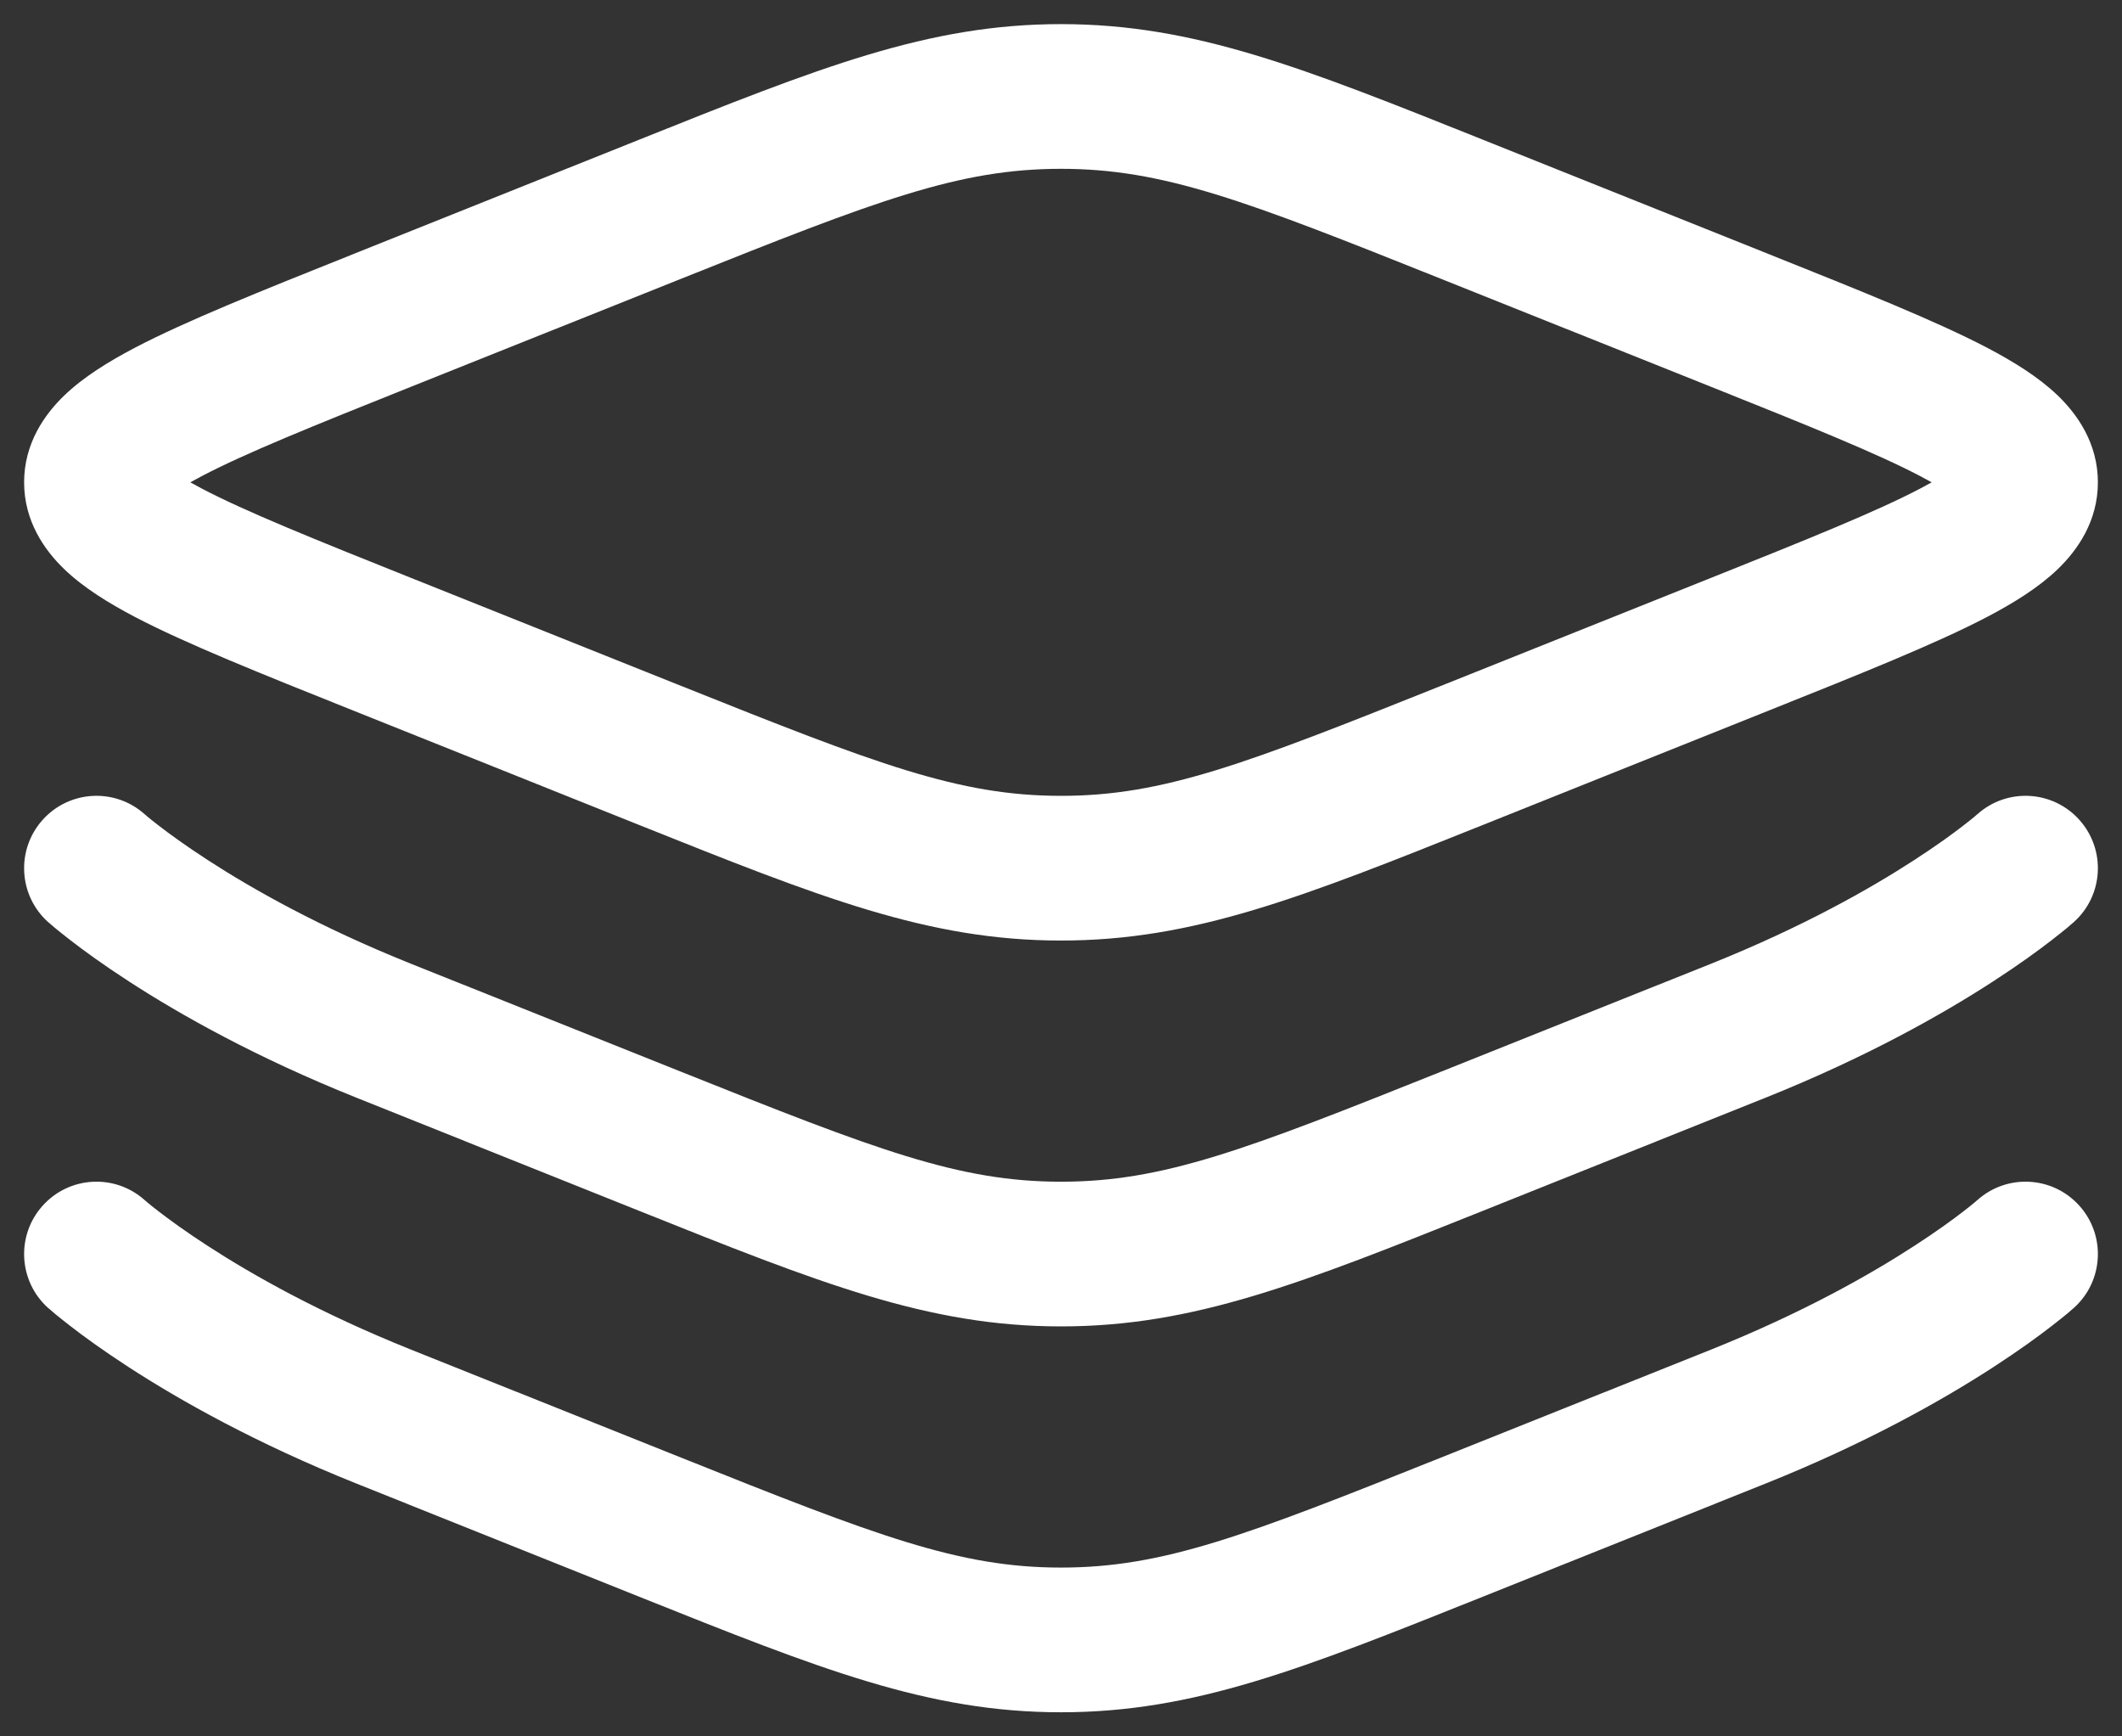 <svg width="22" height="18" viewBox="0 0 22 18" fill="none" xmlns="http://www.w3.org/2000/svg">
<rect x="0" y="0" width="22" height="18" fill="#333333" stroke="none"/>
<path fill-rule="evenodd" clip-rule="evenodd" d="M11 1.75C9.94 1.75 9.091 2.078 7.066 2.888L4.257 4.011C3.247 4.415 2.547 4.697 2.093 4.935C2.049 4.958 2.009 4.98 1.973 5C2.009 5.02 2.049 5.042 2.093 5.065C2.547 5.303 3.247 5.585 4.257 5.989L7.066 7.112C9.091 7.922 9.94 8.25 11 8.25C12.06 8.25 12.909 7.922 14.934 7.112L17.743 5.989C18.753 5.585 19.453 5.303 19.907 5.065C19.951 5.042 19.991 5.02 20.027 5C19.991 4.98 19.951 4.958 19.907 4.935C19.453 4.697 18.753 4.415 17.743 4.011L14.934 2.888C12.909 2.078 12.06 1.75 11 1.75ZM6.624 1.449C8.501 0.698 9.621 0.25 11 0.25C12.379 0.25 13.499 0.698 15.376 1.449C15.414 1.464 15.452 1.48 15.491 1.495L18.345 2.637C19.3 3.019 20.073 3.328 20.604 3.606C20.872 3.747 21.132 3.906 21.333 4.099C21.539 4.297 21.75 4.597 21.75 5C21.75 5.403 21.539 5.703 21.333 5.901C21.132 6.094 20.872 6.253 20.604 6.394C20.073 6.672 19.3 6.981 18.345 7.363L15.491 8.505C15.452 8.52 15.414 8.536 15.376 8.551C13.499 9.302 12.379 9.75 11 9.75C9.621 9.75 8.501 9.302 6.624 8.551C6.586 8.536 6.548 8.52 6.509 8.505L3.655 7.363C2.7 6.981 1.927 6.672 1.396 6.394C1.128 6.253 0.868 6.094 0.667 5.901C0.461 5.703 0.25 5.403 0.25 5C0.25 4.597 0.461 4.297 0.667 4.099C0.868 3.906 1.128 3.747 1.396 3.606C1.927 3.328 2.7 3.019 3.655 2.637L6.509 1.495C6.548 1.48 6.586 1.464 6.624 1.449ZM1.499 8.44L1.503 8.443C1.507 8.447 1.515 8.454 1.527 8.464C1.551 8.484 1.59 8.516 1.645 8.558C1.754 8.642 1.923 8.766 2.153 8.915C2.613 9.214 3.314 9.611 4.257 9.989L7.066 11.112C9.091 11.922 9.94 12.25 11 12.25C12.06 12.25 12.909 11.922 14.934 11.112L17.743 9.989C18.686 9.611 19.387 9.214 19.847 8.915C20.077 8.766 20.247 8.642 20.355 8.558C20.41 8.516 20.449 8.484 20.473 8.464C20.485 8.454 20.493 8.447 20.497 8.443L20.5 8.441C20.5 8.441 20.501 8.44 20.501 8.44C20.809 8.165 21.282 8.191 21.558 8.499C21.835 8.808 21.809 9.282 21.501 9.558L21 9C21.501 9.558 21.501 9.558 21.501 9.558L21.499 9.56L21.498 9.561L21.493 9.565L21.479 9.577C21.468 9.587 21.453 9.6 21.434 9.616C21.396 9.647 21.342 9.691 21.272 9.745C21.133 9.853 20.93 10.001 20.663 10.174C20.13 10.52 19.342 10.964 18.3 11.381L15.491 12.505C15.452 12.52 15.414 12.536 15.376 12.551C13.499 13.302 12.379 13.75 11 13.75C9.621 13.75 8.501 13.302 6.624 12.551C6.586 12.536 6.548 12.52 6.509 12.505L3.7 11.381C2.658 10.964 1.87 10.52 1.337 10.174C1.07 10.001 0.867 9.853 0.728 9.745C0.658 9.691 0.604 9.647 0.566 9.616C0.547 9.6 0.532 9.587 0.521 9.577L0.507 9.565L0.502 9.561L0.501 9.56L0.499 9.559C0.499 9.558 0.499 9.558 1 9L0.499 9.559C0.191 9.282 0.165 8.808 0.442 8.499C0.718 8.191 1.191 8.165 1.499 8.44ZM20.5 12.441C20.5 12.441 20.501 12.441 20.501 12.44C20.809 12.165 21.282 12.191 21.558 12.499C21.835 12.807 21.809 13.282 21.501 13.558L21 13C21.501 13.558 21.501 13.558 21.501 13.558L21.499 13.559L21.498 13.561L21.493 13.565L21.479 13.577C21.468 13.587 21.453 13.6 21.434 13.616C21.396 13.647 21.342 13.691 21.272 13.745C21.133 13.853 20.93 14.001 20.663 14.174C20.13 14.52 19.342 14.964 18.3 15.381L15.491 16.505C15.452 16.52 15.414 16.536 15.376 16.551C13.499 17.302 12.379 17.75 11 17.75C9.621 17.75 8.501 17.302 6.624 16.551C6.586 16.536 6.548 16.52 6.509 16.505L3.7 15.381C2.658 14.964 1.87 14.52 1.337 14.174C1.07 14.001 0.867 13.853 0.728 13.745C0.658 13.691 0.604 13.647 0.566 13.616C0.547 13.6 0.532 13.587 0.521 13.577L0.507 13.565L0.502 13.561L0.501 13.559L0.499 13.559C0.499 13.558 0.499 13.558 1 13L0.499 13.559C0.191 13.282 0.165 12.807 0.442 12.499C0.718 12.191 1.191 12.165 1.499 12.44C1.499 12.44 1.499 12.44 1.499 12.44C1.499 12.44 1.5 12.441 1.5 12.441C1.5 12.441 1.5 12.441 1.5 12.441L1.503 12.443C1.507 12.447 1.515 12.454 1.527 12.464C1.551 12.484 1.59 12.516 1.645 12.558C1.754 12.642 1.923 12.766 2.153 12.915C2.613 13.214 3.314 13.611 4.257 13.989L7.066 15.112C9.091 15.922 9.94 16.25 11 16.25C12.06 16.25 12.909 15.922 14.934 15.112L17.743 13.989C18.686 13.611 19.387 13.214 19.847 12.915C20.077 12.766 20.247 12.642 20.355 12.558C20.41 12.516 20.449 12.484 20.473 12.464C20.485 12.454 20.493 12.447 20.497 12.443L20.5 12.441Z" fill="#fff"/>
</svg>
